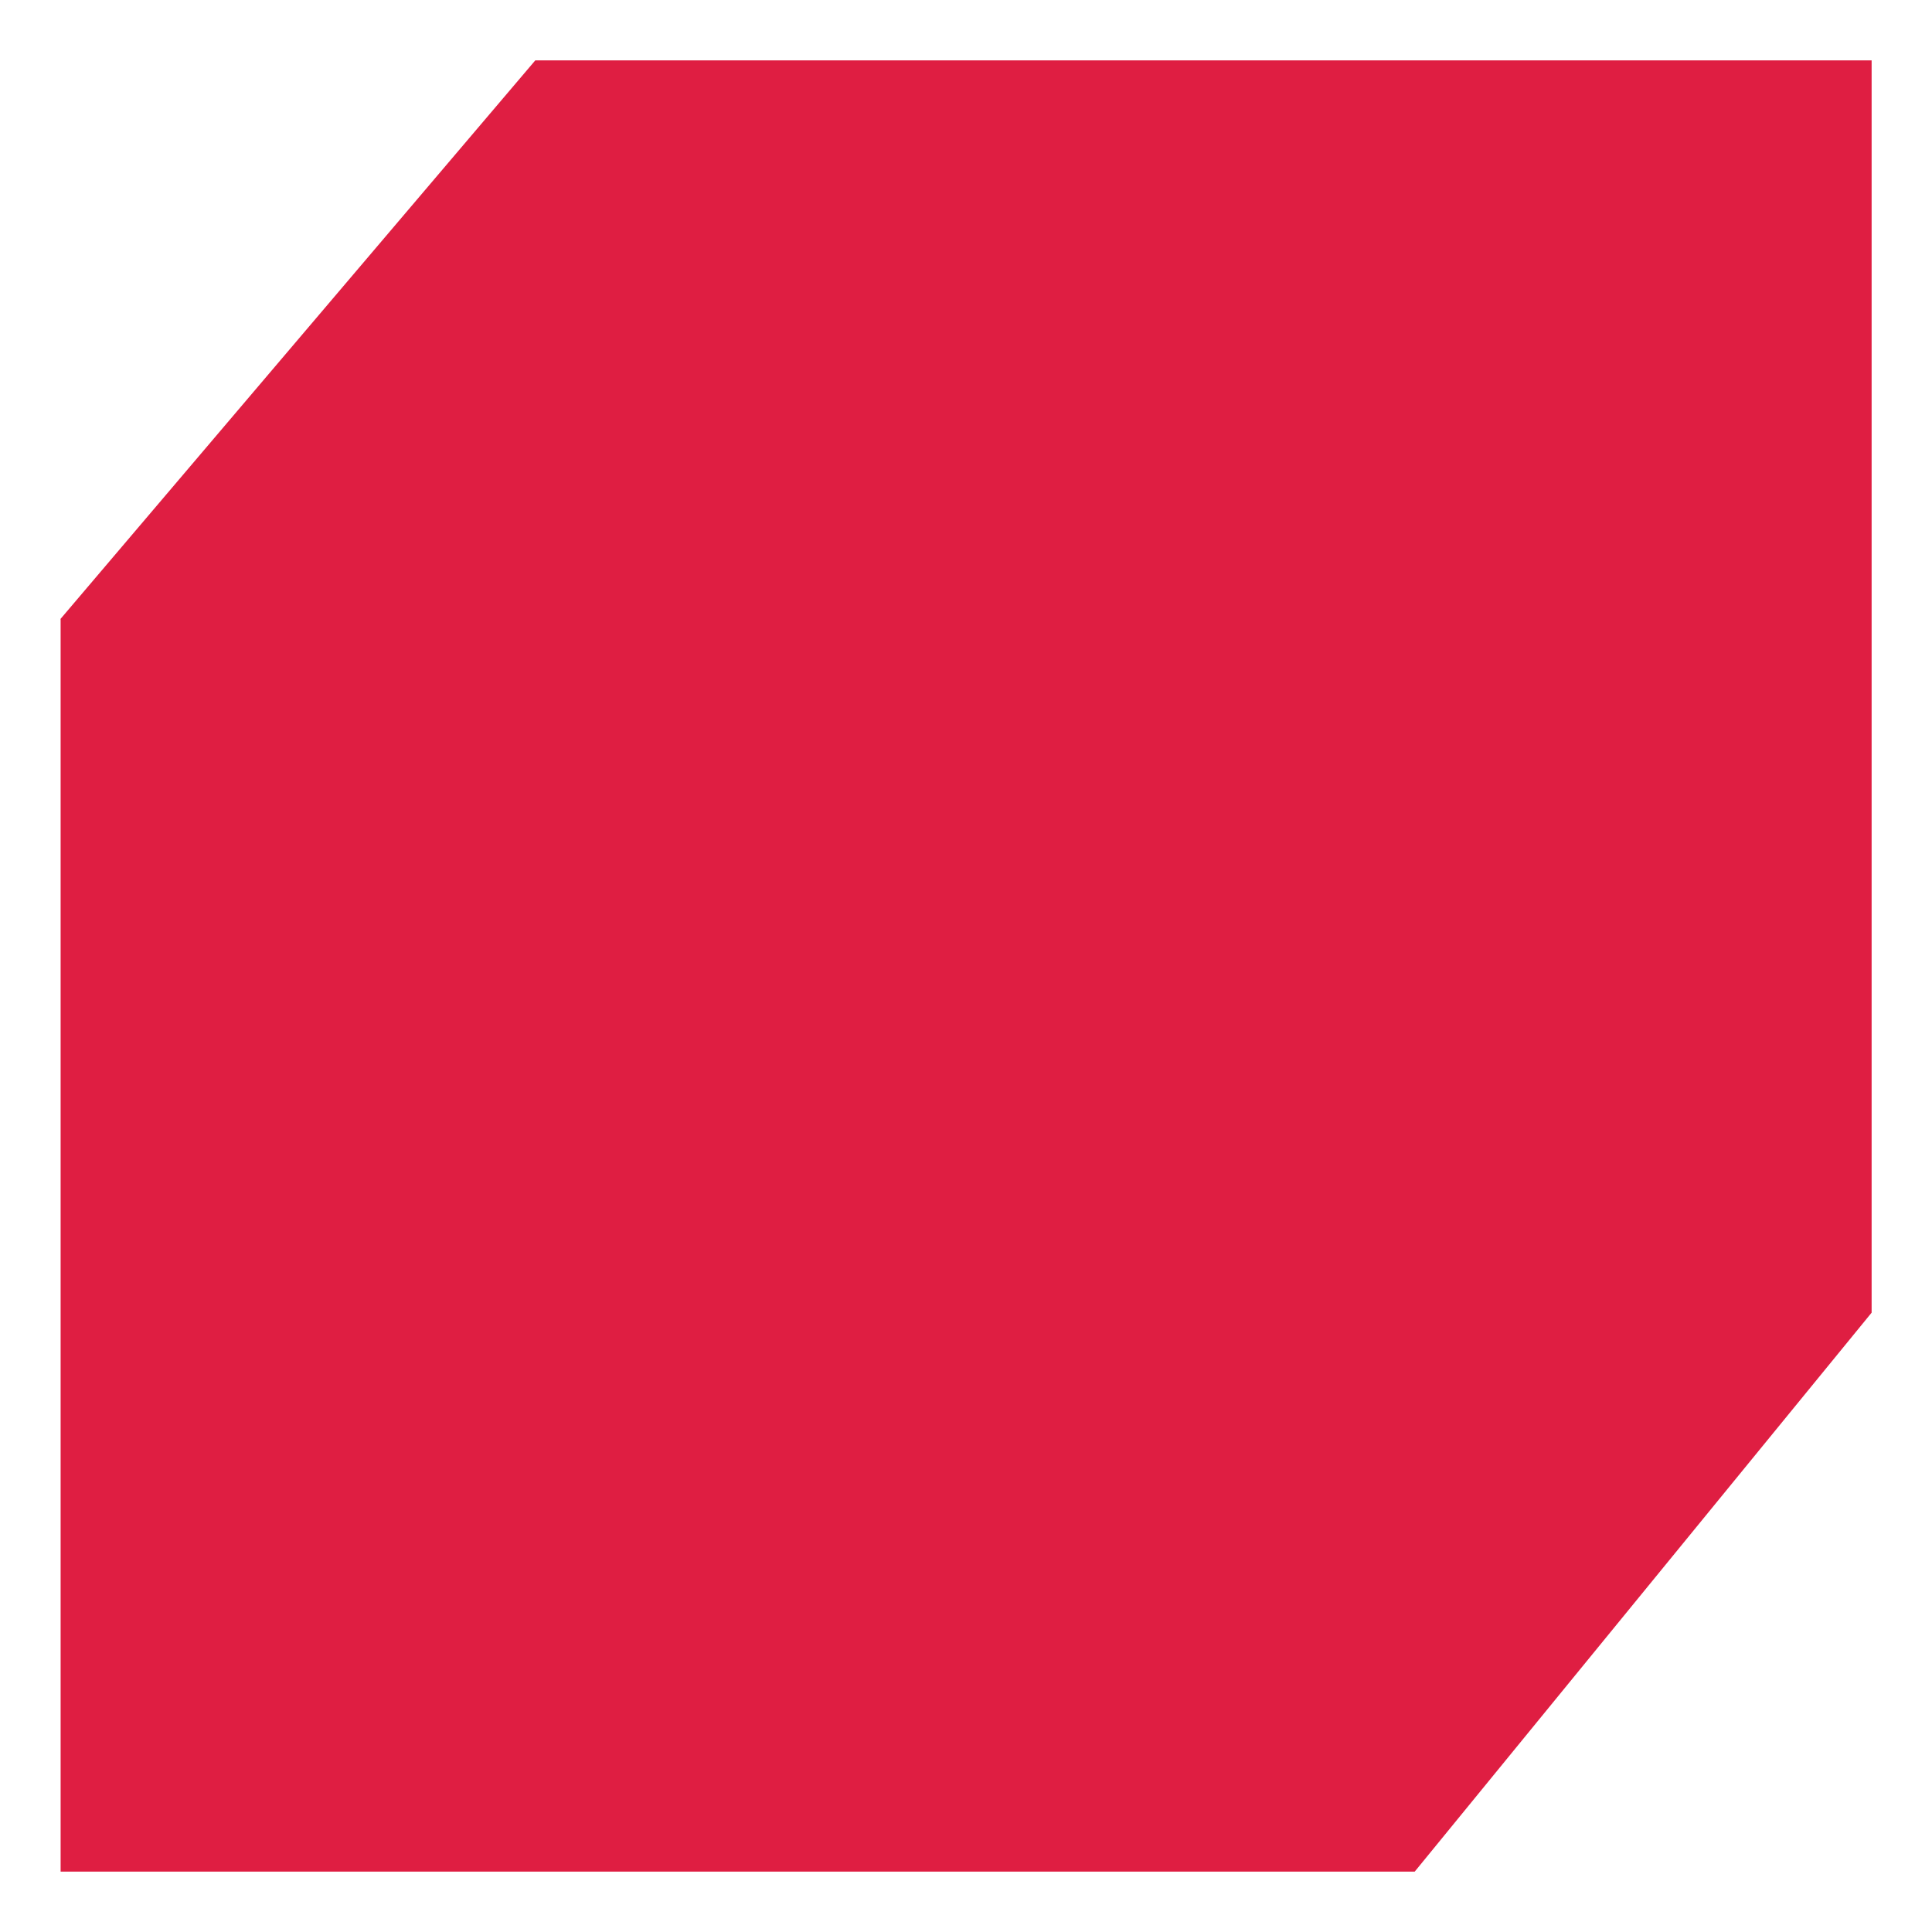 <svg width="16" height="16" viewBox="0 0 16 16" fill="none" xmlns="http://www.w3.org/2000/svg">
<g clip-path="url(#clip0_4_14)">
<path d="M4.433 0.5L0.5 5.127L0.503 5.131H0.502V15.5H11.716L15.5 10.871V0.5H4.433Z" fill="#DF1E42"/>
</g>
<defs>
<clipPath id="clip0_4_14">
<rect width="16" height="16" fill="white"/>
</clipPath>
</defs>
</svg>
